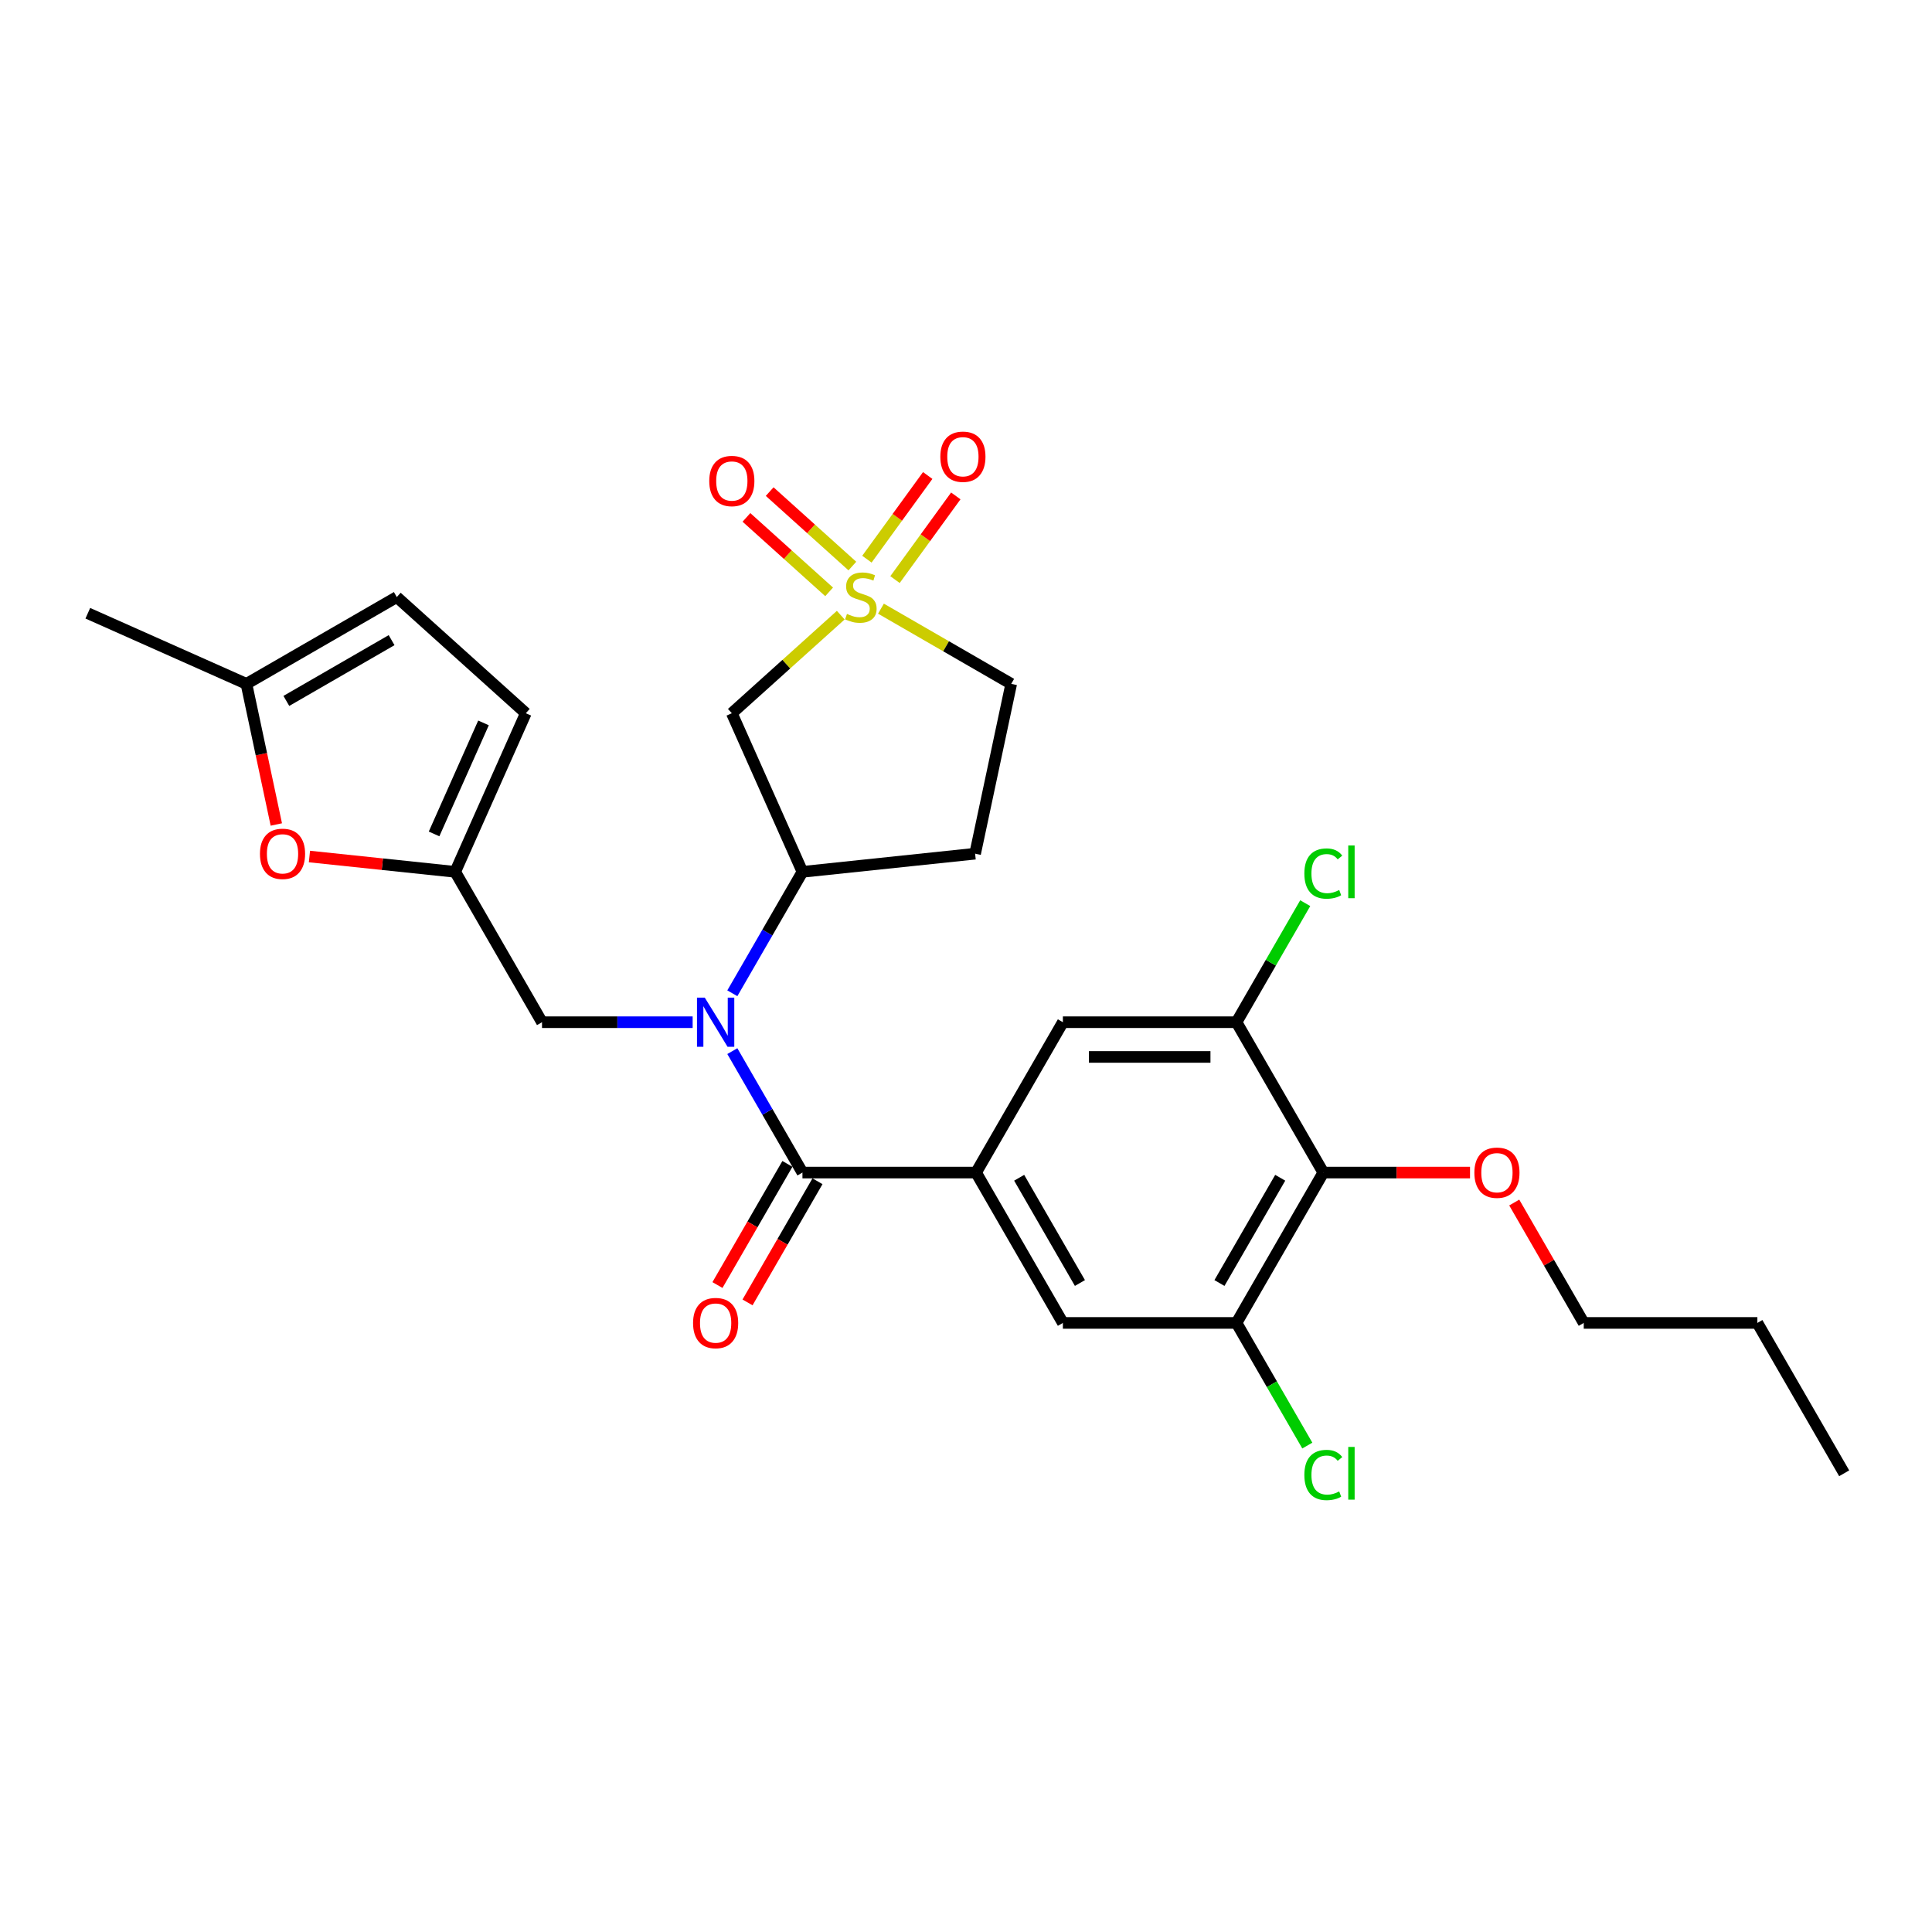 <?xml version='1.0' encoding='iso-8859-1'?>
<svg version='1.1' baseProfile='full'
              xmlns='http://www.w3.org/2000/svg'
                      xmlns:rdkit='http://www.rdkit.org/xml'
                      xmlns:xlink='http://www.w3.org/1999/xlink'
                  xml:space='preserve'
width='1000px' height='1000px' viewBox='0 0 1000 1000'>
<!-- END OF HEADER -->
<rect style='opacity:1.0;fill:#FFFFFF;stroke:none' width='1000' height='1000' x='0' y='0'> </rect>
<path class='bond-3' d='M 435.17,318.405 L 406.981,343.786' style='fill:none;fill-rule:evenodd;stroke:#CCCC00;stroke-width:6px;stroke-linecap:butt;stroke-linejoin:miter;stroke-opacity:1' />
<path class='bond-3' d='M 406.981,343.786 L 378.792,369.167' style='fill:none;fill-rule:evenodd;stroke:#000000;stroke-width:6px;stroke-linecap:butt;stroke-linejoin:miter;stroke-opacity:1' />
<path class='bond-15' d='M 441.183,292.986 L 419.784,273.718' style='fill:none;fill-rule:evenodd;stroke:#CCCC00;stroke-width:6px;stroke-linecap:butt;stroke-linejoin:miter;stroke-opacity:1' />
<path class='bond-15' d='M 419.784,273.718 L 398.385,254.451' style='fill:none;fill-rule:evenodd;stroke:#FF0000;stroke-width:6px;stroke-linecap:butt;stroke-linejoin:miter;stroke-opacity:1' />
<path class='bond-15' d='M 429.157,306.343 L 407.757,287.075' style='fill:none;fill-rule:evenodd;stroke:#CCCC00;stroke-width:6px;stroke-linecap:butt;stroke-linejoin:miter;stroke-opacity:1' />
<path class='bond-15' d='M 407.757,287.075 L 386.358,267.807' style='fill:none;fill-rule:evenodd;stroke:#FF0000;stroke-width:6px;stroke-linecap:butt;stroke-linejoin:miter;stroke-opacity:1' />
<path class='bond-16' d='M 463.253,299.994 L 478.987,278.338' style='fill:none;fill-rule:evenodd;stroke:#CCCC00;stroke-width:6px;stroke-linecap:butt;stroke-linejoin:miter;stroke-opacity:1' />
<path class='bond-16' d='M 478.987,278.338 L 494.721,256.682' style='fill:none;fill-rule:evenodd;stroke:#FF0000;stroke-width:6px;stroke-linecap:butt;stroke-linejoin:miter;stroke-opacity:1' />
<path class='bond-16' d='M 448.713,289.429 L 464.447,267.773' style='fill:none;fill-rule:evenodd;stroke:#CCCC00;stroke-width:6px;stroke-linecap:butt;stroke-linejoin:miter;stroke-opacity:1' />
<path class='bond-16' d='M 464.447,267.773 L 480.181,246.117' style='fill:none;fill-rule:evenodd;stroke:#FF0000;stroke-width:6px;stroke-linecap:butt;stroke-linejoin:miter;stroke-opacity:1' />
<path class='bond-19' d='M 455.983,315.043 L 489.693,334.506' style='fill:none;fill-rule:evenodd;stroke:#CCCC00;stroke-width:6px;stroke-linecap:butt;stroke-linejoin:miter;stroke-opacity:1' />
<path class='bond-19' d='M 489.693,334.506 L 523.403,353.968' style='fill:none;fill-rule:evenodd;stroke:#000000;stroke-width:6px;stroke-linecap:butt;stroke-linejoin:miter;stroke-opacity:1' />
<path class='bond-0' d='M 415.345,606.919 L 397.2,575.491' style='fill:none;fill-rule:evenodd;stroke:#000000;stroke-width:6px;stroke-linecap:butt;stroke-linejoin:miter;stroke-opacity:1' />
<path class='bond-0' d='M 397.2,575.491 L 379.055,544.064' style='fill:none;fill-rule:evenodd;stroke:#0000FF;stroke-width:6px;stroke-linecap:butt;stroke-linejoin:miter;stroke-opacity:1' />
<path class='bond-2' d='M 415.345,606.919 L 505.211,606.919' style='fill:none;fill-rule:evenodd;stroke:#000000;stroke-width:6px;stroke-linecap:butt;stroke-linejoin:miter;stroke-opacity:1' />
<path class='bond-20' d='M 407.562,602.425 L 389.459,633.781' style='fill:none;fill-rule:evenodd;stroke:#000000;stroke-width:6px;stroke-linecap:butt;stroke-linejoin:miter;stroke-opacity:1' />
<path class='bond-20' d='M 389.459,633.781 L 371.355,665.137' style='fill:none;fill-rule:evenodd;stroke:#FF0000;stroke-width:6px;stroke-linecap:butt;stroke-linejoin:miter;stroke-opacity:1' />
<path class='bond-20' d='M 423.127,611.412 L 405.024,642.768' style='fill:none;fill-rule:evenodd;stroke:#000000;stroke-width:6px;stroke-linecap:butt;stroke-linejoin:miter;stroke-opacity:1' />
<path class='bond-20' d='M 405.024,642.768 L 386.921,674.123' style='fill:none;fill-rule:evenodd;stroke:#FF0000;stroke-width:6px;stroke-linecap:butt;stroke-linejoin:miter;stroke-opacity:1' />
<path class='bond-1' d='M 379.055,514.12 L 397.2,482.692' style='fill:none;fill-rule:evenodd;stroke:#0000FF;stroke-width:6px;stroke-linecap:butt;stroke-linejoin:miter;stroke-opacity:1' />
<path class='bond-1' d='M 397.2,482.692 L 415.345,451.265' style='fill:none;fill-rule:evenodd;stroke:#000000;stroke-width:6px;stroke-linecap:butt;stroke-linejoin:miter;stroke-opacity:1' />
<path class='bond-12' d='M 358.513,529.092 L 319.529,529.092' style='fill:none;fill-rule:evenodd;stroke:#0000FF;stroke-width:6px;stroke-linecap:butt;stroke-linejoin:miter;stroke-opacity:1' />
<path class='bond-12' d='M 319.529,529.092 L 280.544,529.092' style='fill:none;fill-rule:evenodd;stroke:#000000;stroke-width:6px;stroke-linecap:butt;stroke-linejoin:miter;stroke-opacity:1' />
<path class='bond-10' d='M 505.211,606.919 L 550.145,529.092' style='fill:none;fill-rule:evenodd;stroke:#000000;stroke-width:6px;stroke-linecap:butt;stroke-linejoin:miter;stroke-opacity:1' />
<path class='bond-11' d='M 505.211,606.919 L 550.145,684.746' style='fill:none;fill-rule:evenodd;stroke:#000000;stroke-width:6px;stroke-linecap:butt;stroke-linejoin:miter;stroke-opacity:1' />
<path class='bond-11' d='M 527.517,609.606 L 558.97,664.085' style='fill:none;fill-rule:evenodd;stroke:#000000;stroke-width:6px;stroke-linecap:butt;stroke-linejoin:miter;stroke-opacity:1' />
<path class='bond-4' d='M 378.792,369.167 L 415.345,451.265' style='fill:none;fill-rule:evenodd;stroke:#000000;stroke-width:6px;stroke-linecap:butt;stroke-linejoin:miter;stroke-opacity:1' />
<path class='bond-28' d='M 415.345,451.265 L 504.719,441.871' style='fill:none;fill-rule:evenodd;stroke:#000000;stroke-width:6px;stroke-linecap:butt;stroke-linejoin:miter;stroke-opacity:1' />
<path class='bond-5' d='M 684.945,606.919 L 640.012,684.746' style='fill:none;fill-rule:evenodd;stroke:#000000;stroke-width:6px;stroke-linecap:butt;stroke-linejoin:miter;stroke-opacity:1' />
<path class='bond-5' d='M 662.64,609.606 L 631.186,664.085' style='fill:none;fill-rule:evenodd;stroke:#000000;stroke-width:6px;stroke-linecap:butt;stroke-linejoin:miter;stroke-opacity:1' />
<path class='bond-23' d='M 684.945,606.919 L 722.914,606.919' style='fill:none;fill-rule:evenodd;stroke:#000000;stroke-width:6px;stroke-linecap:butt;stroke-linejoin:miter;stroke-opacity:1' />
<path class='bond-23' d='M 722.914,606.919 L 760.882,606.919' style='fill:none;fill-rule:evenodd;stroke:#FF0000;stroke-width:6px;stroke-linecap:butt;stroke-linejoin:miter;stroke-opacity:1' />
<path class='bond-30' d='M 684.945,606.919 L 640.012,529.092' style='fill:none;fill-rule:evenodd;stroke:#000000;stroke-width:6px;stroke-linecap:butt;stroke-linejoin:miter;stroke-opacity:1' />
<path class='bond-6' d='M 640.012,529.092 L 550.145,529.092' style='fill:none;fill-rule:evenodd;stroke:#000000;stroke-width:6px;stroke-linecap:butt;stroke-linejoin:miter;stroke-opacity:1' />
<path class='bond-6' d='M 626.532,547.065 L 563.625,547.065' style='fill:none;fill-rule:evenodd;stroke:#000000;stroke-width:6px;stroke-linecap:butt;stroke-linejoin:miter;stroke-opacity:1' />
<path class='bond-22' d='M 640.012,529.092 L 657.798,498.284' style='fill:none;fill-rule:evenodd;stroke:#000000;stroke-width:6px;stroke-linecap:butt;stroke-linejoin:miter;stroke-opacity:1' />
<path class='bond-22' d='M 657.798,498.284 L 675.585,467.477' style='fill:none;fill-rule:evenodd;stroke:#00CC00;stroke-width:6px;stroke-linecap:butt;stroke-linejoin:miter;stroke-opacity:1' />
<path class='bond-7' d='M 640.012,684.746 L 550.145,684.746' style='fill:none;fill-rule:evenodd;stroke:#000000;stroke-width:6px;stroke-linecap:butt;stroke-linejoin:miter;stroke-opacity:1' />
<path class='bond-21' d='M 640.012,684.746 L 658.338,716.488' style='fill:none;fill-rule:evenodd;stroke:#000000;stroke-width:6px;stroke-linecap:butt;stroke-linejoin:miter;stroke-opacity:1' />
<path class='bond-21' d='M 658.338,716.488 L 676.664,748.23' style='fill:none;fill-rule:evenodd;stroke:#00CC00;stroke-width:6px;stroke-linecap:butt;stroke-linejoin:miter;stroke-opacity:1' />
<path class='bond-8' d='M 235.611,451.265 L 280.544,529.092' style='fill:none;fill-rule:evenodd;stroke:#000000;stroke-width:6px;stroke-linecap:butt;stroke-linejoin:miter;stroke-opacity:1' />
<path class='bond-9' d='M 235.611,451.265 L 197.888,447.3' style='fill:none;fill-rule:evenodd;stroke:#000000;stroke-width:6px;stroke-linecap:butt;stroke-linejoin:miter;stroke-opacity:1' />
<path class='bond-9' d='M 197.888,447.3 L 160.166,443.335' style='fill:none;fill-rule:evenodd;stroke:#FF0000;stroke-width:6px;stroke-linecap:butt;stroke-linejoin:miter;stroke-opacity:1' />
<path class='bond-14' d='M 235.611,451.265 L 272.163,369.167' style='fill:none;fill-rule:evenodd;stroke:#000000;stroke-width:6px;stroke-linecap:butt;stroke-linejoin:miter;stroke-opacity:1' />
<path class='bond-14' d='M 224.674,431.64 L 250.261,374.172' style='fill:none;fill-rule:evenodd;stroke:#000000;stroke-width:6px;stroke-linecap:butt;stroke-linejoin:miter;stroke-opacity:1' />
<path class='bond-13' d='M 143.023,426.756 L 135.288,390.362' style='fill:none;fill-rule:evenodd;stroke:#FF0000;stroke-width:6px;stroke-linecap:butt;stroke-linejoin:miter;stroke-opacity:1' />
<path class='bond-13' d='M 135.288,390.362 L 127.552,353.968' style='fill:none;fill-rule:evenodd;stroke:#000000;stroke-width:6px;stroke-linecap:butt;stroke-linejoin:miter;stroke-opacity:1' />
<path class='bond-24' d='M 127.552,353.968 L 45.455,317.416' style='fill:none;fill-rule:evenodd;stroke:#000000;stroke-width:6px;stroke-linecap:butt;stroke-linejoin:miter;stroke-opacity:1' />
<path class='bond-29' d='M 127.552,353.968 L 205.379,309.035' style='fill:none;fill-rule:evenodd;stroke:#000000;stroke-width:6px;stroke-linecap:butt;stroke-linejoin:miter;stroke-opacity:1' />
<path class='bond-29' d='M 148.213,362.794 L 202.692,331.34' style='fill:none;fill-rule:evenodd;stroke:#000000;stroke-width:6px;stroke-linecap:butt;stroke-linejoin:miter;stroke-opacity:1' />
<path class='bond-17' d='M 272.163,369.167 L 205.379,309.035' style='fill:none;fill-rule:evenodd;stroke:#000000;stroke-width:6px;stroke-linecap:butt;stroke-linejoin:miter;stroke-opacity:1' />
<path class='bond-18' d='M 504.719,441.871 L 523.403,353.968' style='fill:none;fill-rule:evenodd;stroke:#000000;stroke-width:6px;stroke-linecap:butt;stroke-linejoin:miter;stroke-opacity:1' />
<path class='bond-25' d='M 783.767,622.43 L 801.756,653.588' style='fill:none;fill-rule:evenodd;stroke:#FF0000;stroke-width:6px;stroke-linecap:butt;stroke-linejoin:miter;stroke-opacity:1' />
<path class='bond-25' d='M 801.756,653.588 L 819.745,684.746' style='fill:none;fill-rule:evenodd;stroke:#000000;stroke-width:6px;stroke-linecap:butt;stroke-linejoin:miter;stroke-opacity:1' />
<path class='bond-26' d='M 819.745,684.746 L 909.612,684.746' style='fill:none;fill-rule:evenodd;stroke:#000000;stroke-width:6px;stroke-linecap:butt;stroke-linejoin:miter;stroke-opacity:1' />
<path class='bond-27' d='M 909.612,684.746 L 954.545,762.573' style='fill:none;fill-rule:evenodd;stroke:#000000;stroke-width:6px;stroke-linecap:butt;stroke-linejoin:miter;stroke-opacity:1' />
<path  class='atom-0' d='M 438.387 317.77
Q 438.675 317.878, 439.861 318.381
Q 441.047 318.884, 442.341 319.208
Q 443.671 319.495, 444.965 319.495
Q 447.374 319.495, 448.776 318.345
Q 450.178 317.159, 450.178 315.11
Q 450.178 313.708, 449.459 312.845
Q 448.776 311.982, 447.697 311.515
Q 446.619 311.048, 444.822 310.509
Q 442.557 309.826, 441.191 309.179
Q 439.861 308.532, 438.89 307.166
Q 437.956 305.8, 437.956 303.499
Q 437.956 300.3, 440.113 298.323
Q 442.305 296.346, 446.619 296.346
Q 449.567 296.346, 452.91 297.747
L 452.083 300.515
Q 449.027 299.257, 446.727 299.257
Q 444.246 299.257, 442.88 300.3
Q 441.514 301.306, 441.55 303.068
Q 441.55 304.434, 442.233 305.26
Q 442.952 306.087, 443.959 306.554
Q 445.001 307.022, 446.727 307.561
Q 449.027 308.28, 450.393 308.999
Q 451.759 309.718, 452.73 311.192
Q 453.736 312.629, 453.736 315.11
Q 453.736 318.633, 451.364 320.538
Q 449.027 322.407, 445.109 322.407
Q 442.844 322.407, 441.119 321.904
Q 439.43 321.436, 437.417 320.61
L 438.387 317.77
' fill='#CCCC00'/>
<path  class='atom-2' d='M 364.785 516.367
L 373.125 529.847
Q 373.952 531.177, 375.282 533.585
Q 376.612 535.994, 376.684 536.137
L 376.684 516.367
L 380.063 516.367
L 380.063 541.817
L 376.576 541.817
L 367.625 527.079
Q 366.583 525.353, 365.468 523.376
Q 364.39 521.399, 364.067 520.788
L 364.067 541.817
L 360.759 541.817
L 360.759 516.367
L 364.785 516.367
' fill='#0000FF'/>
<path  class='atom-10' d='M 134.554 441.943
Q 134.554 435.832, 137.573 432.417
Q 140.593 429.002, 146.236 429.002
Q 151.88 429.002, 154.899 432.417
Q 157.919 435.832, 157.919 441.943
Q 157.919 448.126, 154.864 451.649
Q 151.808 455.136, 146.236 455.136
Q 140.629 455.136, 137.573 451.649
Q 134.554 448.162, 134.554 441.943
M 146.236 452.26
Q 150.119 452.26, 152.203 449.672
Q 154.324 447.048, 154.324 441.943
Q 154.324 436.946, 152.203 434.43
Q 150.119 431.878, 146.236 431.878
Q 142.354 431.878, 140.233 434.394
Q 138.148 436.911, 138.148 441.943
Q 138.148 447.083, 140.233 449.672
Q 142.354 452.26, 146.236 452.26
' fill='#FF0000'/>
<path  class='atom-16' d='M 367.11 248.974
Q 367.11 242.863, 370.129 239.448
Q 373.149 236.033, 378.792 236.033
Q 384.436 236.033, 387.456 239.448
Q 390.475 242.863, 390.475 248.974
Q 390.475 255.157, 387.42 258.68
Q 384.364 262.166, 378.792 262.166
Q 373.185 262.166, 370.129 258.68
Q 367.11 255.193, 367.11 248.974
M 378.792 259.291
Q 382.675 259.291, 384.76 256.703
Q 386.88 254.078, 386.88 248.974
Q 386.88 243.977, 384.76 241.461
Q 382.675 238.909, 378.792 238.909
Q 374.91 238.909, 372.789 241.425
Q 370.704 243.941, 370.704 248.974
Q 370.704 254.114, 372.789 256.703
Q 374.91 259.291, 378.792 259.291
' fill='#FF0000'/>
<path  class='atom-17' d='M 486.716 236.403
Q 486.716 230.292, 489.736 226.877
Q 492.755 223.462, 498.399 223.462
Q 504.042 223.462, 507.062 226.877
Q 510.082 230.292, 510.082 236.403
Q 510.082 242.586, 507.026 246.108
Q 503.971 249.595, 498.399 249.595
Q 492.791 249.595, 489.736 246.108
Q 486.716 242.622, 486.716 236.403
M 498.399 246.72
Q 502.281 246.72, 504.366 244.131
Q 506.487 241.507, 506.487 236.403
Q 506.487 231.406, 504.366 228.89
Q 502.281 226.338, 498.399 226.338
Q 494.517 226.338, 492.396 228.854
Q 490.311 231.37, 490.311 236.403
Q 490.311 241.543, 492.396 244.131
Q 494.517 246.72, 498.399 246.72
' fill='#FF0000'/>
<path  class='atom-21' d='M 358.728 684.818
Q 358.728 678.707, 361.748 675.292
Q 364.767 671.877, 370.411 671.877
Q 376.055 671.877, 379.074 675.292
Q 382.094 678.707, 382.094 684.818
Q 382.094 691, 379.038 694.523
Q 375.983 698.01, 370.411 698.01
Q 364.803 698.01, 361.748 694.523
Q 358.728 691.036, 358.728 684.818
M 370.411 695.134
Q 374.293 695.134, 376.378 692.546
Q 378.499 689.922, 378.499 684.818
Q 378.499 679.821, 376.378 677.305
Q 374.293 674.753, 370.411 674.753
Q 366.529 674.753, 364.408 677.269
Q 362.323 679.785, 362.323 684.818
Q 362.323 689.958, 364.408 692.546
Q 366.529 695.134, 370.411 695.134
' fill='#FF0000'/>
<path  class='atom-22' d='M 675.132 763.453
Q 675.132 757.127, 678.079 753.82
Q 681.063 750.477, 686.706 750.477
Q 691.955 750.477, 694.758 754.179
L 692.386 756.12
Q 690.337 753.424, 686.706 753.424
Q 682.86 753.424, 680.811 756.012
Q 678.798 758.565, 678.798 763.453
Q 678.798 768.486, 680.883 771.074
Q 683.004 773.662, 687.102 773.662
Q 689.906 773.662, 693.177 771.973
L 694.183 774.669
Q 692.853 775.531, 690.84 776.035
Q 688.827 776.538, 686.599 776.538
Q 681.063 776.538, 678.079 773.159
Q 675.132 769.78, 675.132 763.453
' fill='#00CC00'/>
<path  class='atom-22' d='M 697.85 748.931
L 701.157 748.931
L 701.157 776.214
L 697.85 776.214
L 697.85 748.931
' fill='#00CC00'/>
<path  class='atom-23' d='M 675.132 452.146
Q 675.132 445.819, 678.079 442.512
Q 681.063 439.169, 686.706 439.169
Q 691.955 439.169, 694.758 442.871
L 692.386 444.812
Q 690.337 442.116, 686.706 442.116
Q 682.86 442.116, 680.811 444.705
Q 678.798 447.257, 678.798 452.146
Q 678.798 457.178, 680.883 459.766
Q 683.004 462.354, 687.102 462.354
Q 689.906 462.354, 693.177 460.665
L 694.183 463.361
Q 692.853 464.224, 690.84 464.727
Q 688.827 465.23, 686.599 465.23
Q 681.063 465.23, 678.079 461.851
Q 675.132 458.472, 675.132 452.146
' fill='#00CC00'/>
<path  class='atom-23' d='M 697.85 437.623
L 701.157 437.623
L 701.157 464.907
L 697.85 464.907
L 697.85 437.623
' fill='#00CC00'/>
<path  class='atom-24' d='M 763.129 606.991
Q 763.129 600.88, 766.149 597.465
Q 769.168 594.05, 774.812 594.05
Q 780.455 594.05, 783.475 597.465
Q 786.494 600.88, 786.494 606.991
Q 786.494 613.173, 783.439 616.696
Q 780.384 620.183, 774.812 620.183
Q 769.204 620.183, 766.149 616.696
Q 763.129 613.209, 763.129 606.991
M 774.812 617.307
Q 778.694 617.307, 780.779 614.719
Q 782.9 612.095, 782.9 606.991
Q 782.9 601.994, 780.779 599.478
Q 778.694 596.926, 774.812 596.926
Q 770.93 596.926, 768.809 599.442
Q 766.724 601.958, 766.724 606.991
Q 766.724 612.131, 768.809 614.719
Q 770.93 617.307, 774.812 617.307
' fill='#FF0000'/>
</svg>
